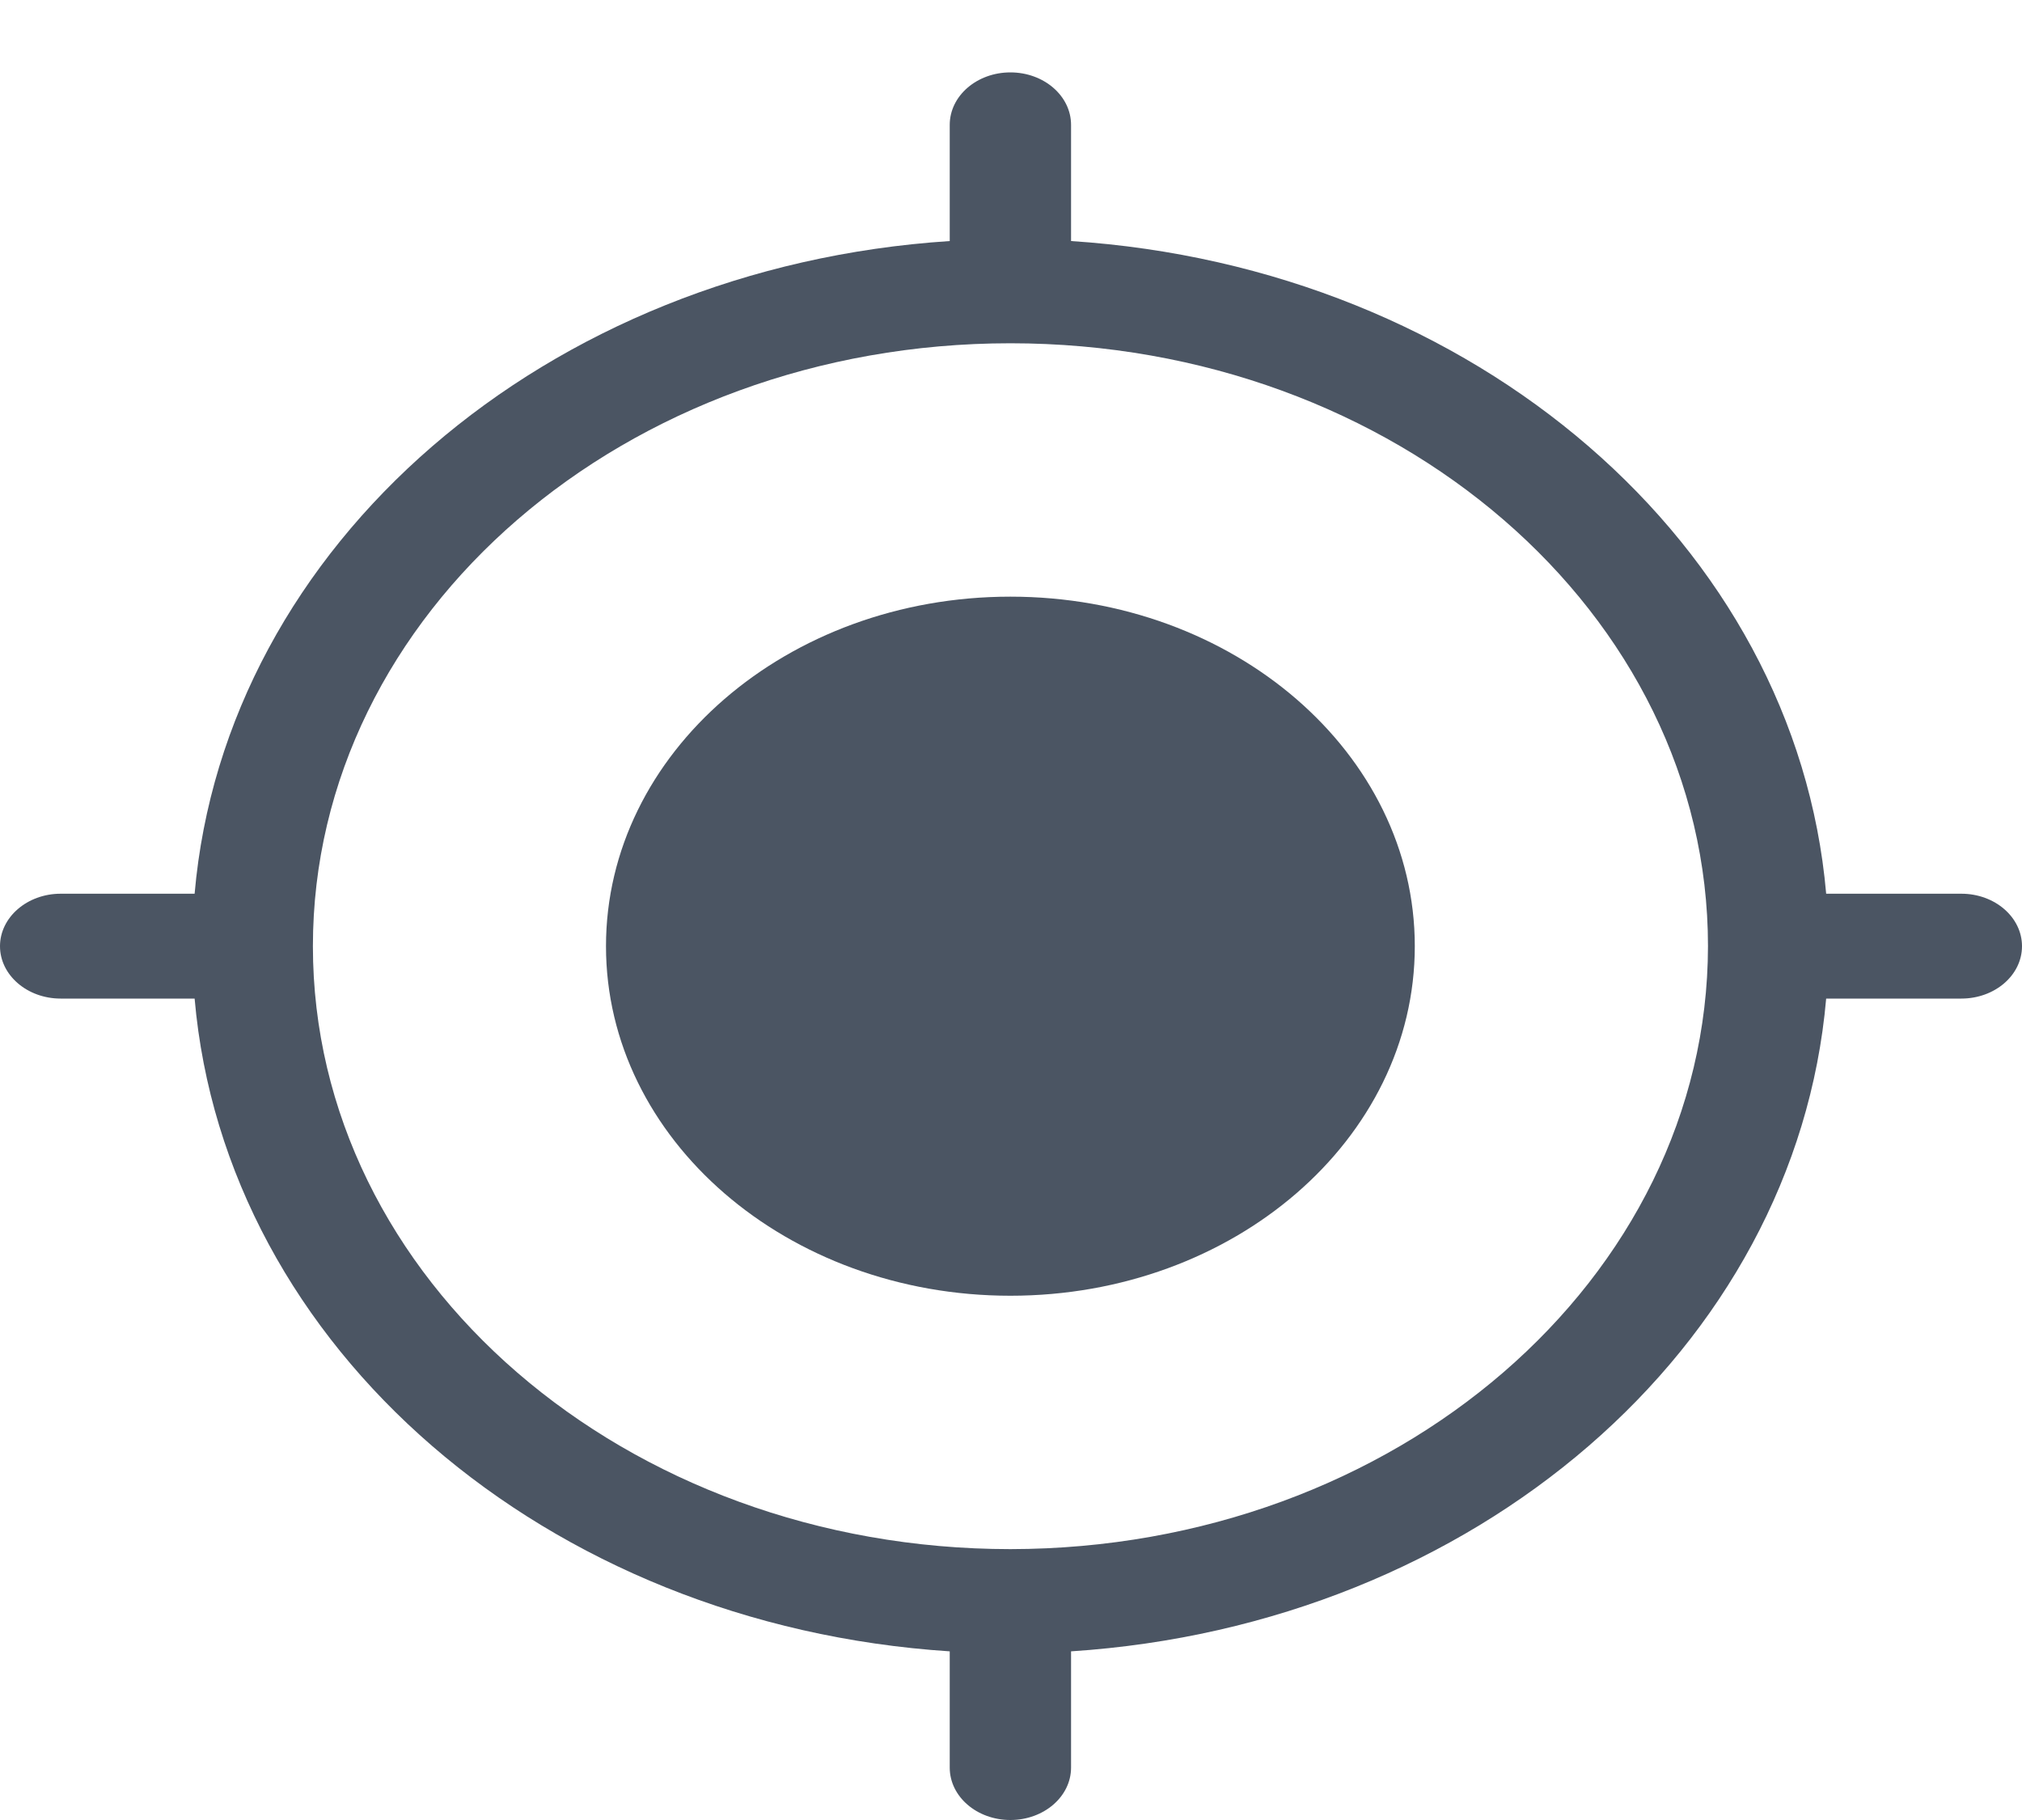 <?xml version="1.0" encoding="UTF-8"?> <svg xmlns="http://www.w3.org/2000/svg" width="20" height="18" viewBox="0 0 20 18" fill="none"><g clip-path="url(#clip0_882_408)"><path d="M13.994 9.358C13.994 11.267 12.203 12.815 9.994 12.815C7.785 12.815 5.994 11.267 5.994 9.358C5.994 7.449 7.785 5.901 9.994 5.901C12.203 5.901 13.994 7.449 13.994 9.358Z" fill="#4B5563"></path><path d="M19.4 8.839H18.063C17.762 5.388 14.588 2.644 10.594 2.384V1.235C10.594 0.948 10.325 0.716 9.994 0.716C9.663 0.716 9.394 0.948 9.394 1.235V2.384C5.4 2.644 2.226 5.388 1.925 8.839H0.6C0.269 8.839 0 9.072 0 9.358C0 9.644 0.269 9.876 0.6 9.876H1.925C2.226 13.328 5.4 16.072 9.394 16.332V17.482C9.394 17.768 9.662 18 9.994 18C10.325 18 10.594 17.768 10.594 17.482V16.332C14.588 16.072 17.762 13.328 18.063 9.876H19.4C19.732 9.876 20 9.644 20 9.358C20 9.072 19.732 8.839 19.4 8.839ZM9.994 15.321C6.183 15.32 3.095 12.651 3.095 9.358C3.095 6.065 6.184 3.395 9.994 3.395C13.805 3.395 16.894 6.065 16.894 9.358C16.889 12.65 13.803 15.317 9.994 15.321Z" fill="#4B5563"></path></g><defs><clipPath id="clip0_882_408"><rect width="20" height="17.284" fill="white" transform="translate(0 0.716)"></rect></clipPath></defs></svg> 